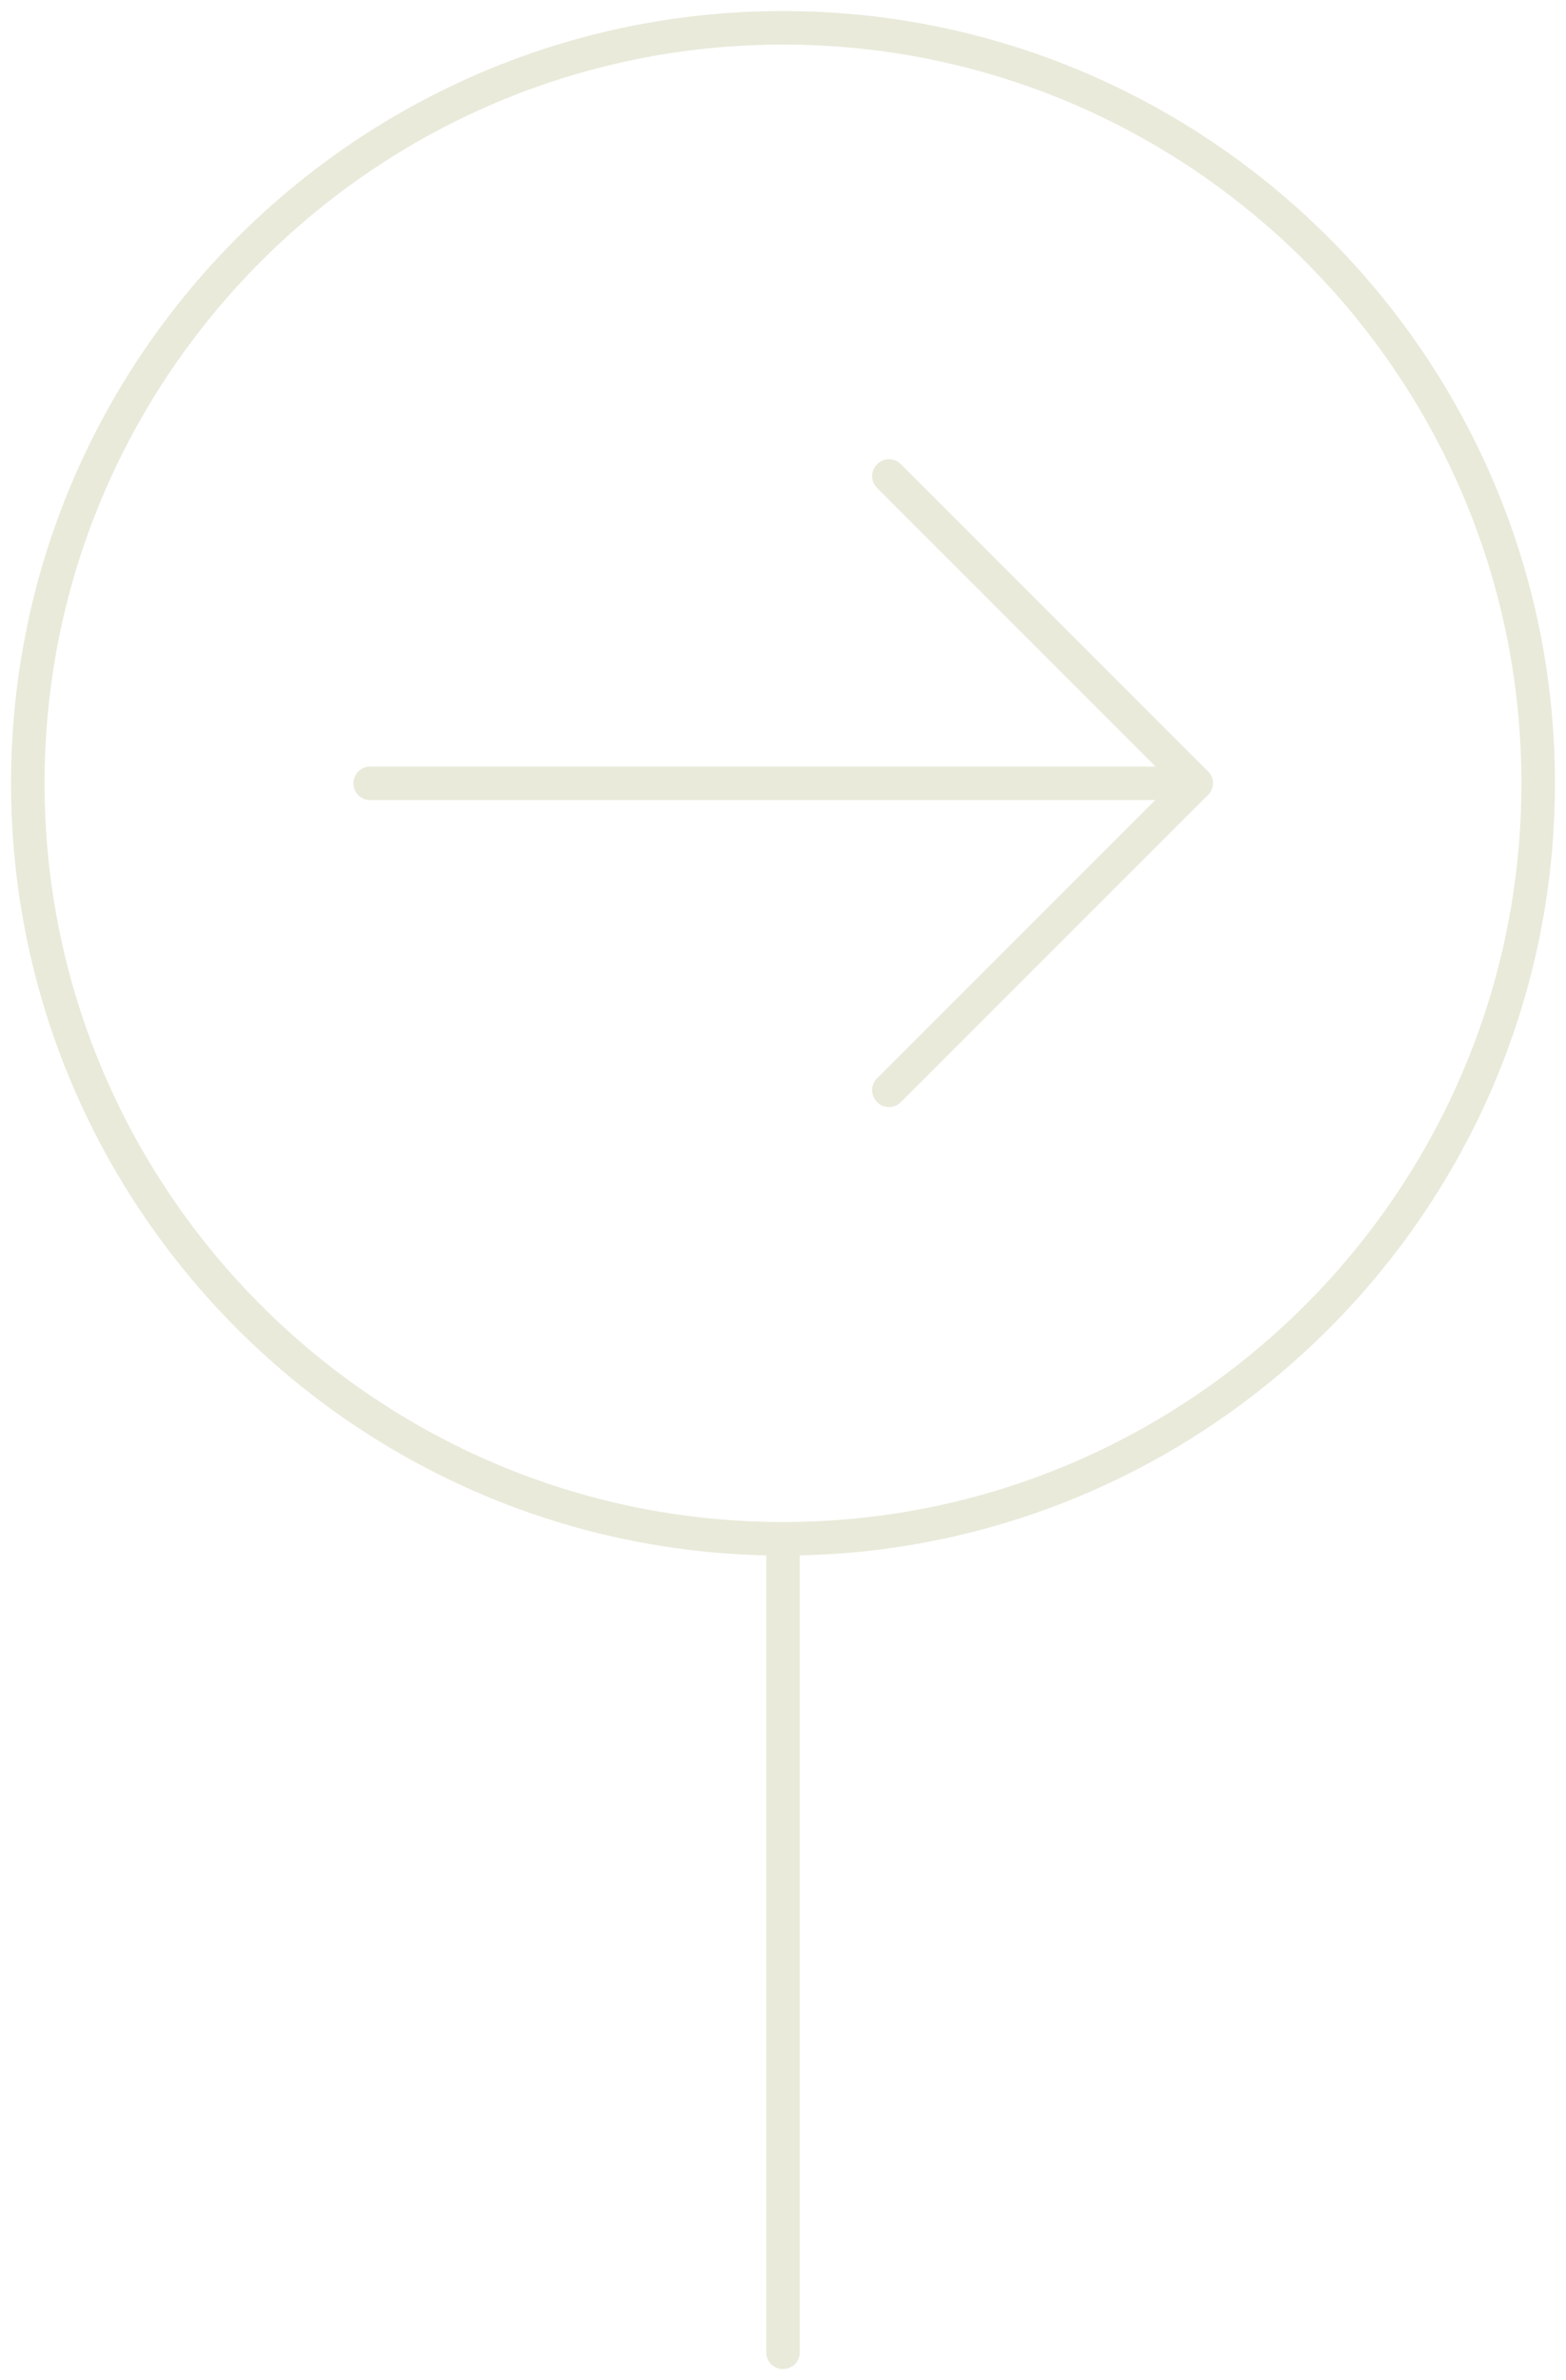 <?xml version="1.0" encoding="UTF-8"?><svg id="b" xmlns="http://www.w3.org/2000/svg" xmlns:xlink="http://www.w3.org/1999/xlink" viewBox="0 0 46.74 71.01"><defs><style>.e{fill:none;}.f{fill:#e9eada;}.g{clip-path:url(#d);}</style><clipPath id="d"><rect class="e" width="46.74" height="71.01"/></clipPath></defs><g id="c"><g class="g"><path class="f" d="M23.37,46.41C10.67,46.41.33,36.08.33,23.37S10.67.33,23.37.33s23.04,10.34,23.04,23.04-10.34,23.04-23.04,23.04ZM23.37,1.33C11.22,1.33,1.33,11.22,1.33,23.37s9.89,22.04,22.04,22.04,22.04-9.89,22.04-22.04S35.53,1.33,23.37,1.33Z"/><path class="f" d="M23.37,70.68c-.28,0-.5-.22-.5-.5v-24.1c0-.28.22-.5.5-.5s.5.22.5.5v24.1c0,.28-.22.5-.5.5Z"/></g><path class="f" d="M35.69,23.87H11.05c-.28,0-.5-.22-.5-.5s.22-.5.5-.5h24.64c.28,0,.5.22.5.5s-.22.5-.5.5Z"/><path class="f" d="M35.69,23.87c-.13,0-.26-.05-.35-.15l-9.16-9.16c-.2-.2-.2-.51,0-.71s.51-.2.71,0l9.16,9.16c.2.2.2.51,0,.71-.1.1-.23.15-.35.15Z"/><path class="f" d="M26.53,33.03c-.13,0-.26-.05-.35-.15-.2-.2-.2-.51,0-.71l9.16-9.16c.2-.2.51-.2.71,0s.2.51,0,.71l-9.16,9.16c-.1.1-.23.15-.35.15Z"/></g></svg>